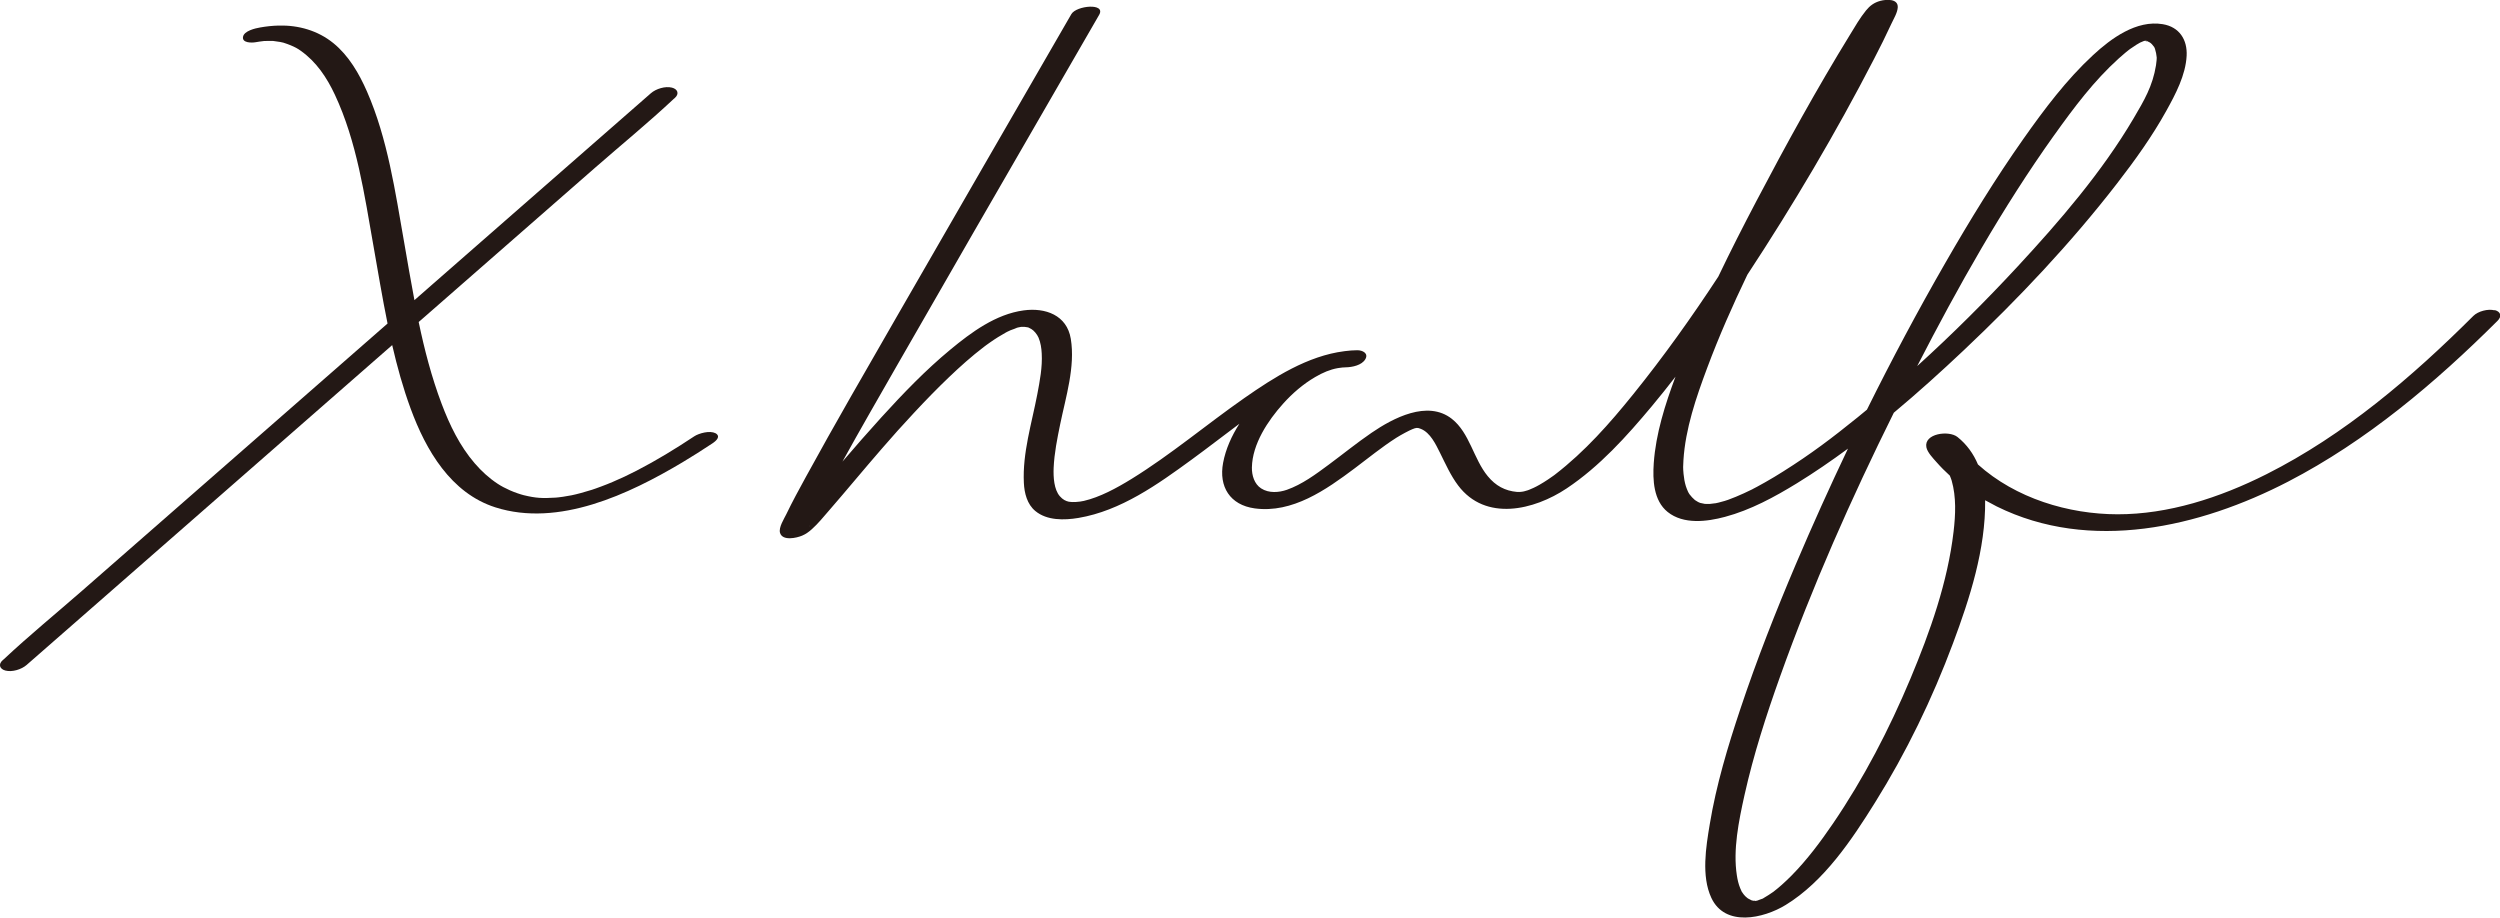 <?xml version="1.0" encoding="UTF-8"?>
<svg id="_レイヤー_1" data-name="レイヤー_1" xmlns="http://www.w3.org/2000/svg" viewBox="0 0 457.62 167.99">
  <defs>
    <style>
      .cls-1 {
        fill: #231815;
      }
    </style>
  </defs>
  <path class="cls-1" d="M456.6,56.8c-1.17-.31-3,.17-3.86,1.03-11.22,11.19-23.61,21.79-37.84,28.96-8.69,4.38-18.06,7.36-27.27,7.35-9-.01-18.68-2.92-25.57-9.12-.81-1.93-2.03-3.66-3.75-5.03-1.58-1.26-6.17-.64-5.69,1.88.18.94,1.24,2.03,1.85,2.72.76.87,1.58,1.69,2.44,2.47.12.3.24.58.34.91.86,3.02.71,6.26.35,9.34-1.08,9.26-4.3,18.32-7.88,26.88-3.88,9.26-8.55,18.28-14.21,26.58-2.28,3.34-4.73,6.62-7.54,9.47-.59.6-1.2,1.18-1.83,1.74-.27.24-.54.47-.82.7-.16.13-.32.26-.49.39-.12.1-.18.15-.21.17-.01,0-.03.02-.09.06-.53.38-1.08.72-1.64,1.05-.1.06-.16.1-.2.13-.04.01-.09.03-.17.06-.2.08-1,.34-.6.24-.12.03-.25.07-.37.1-.05,0-.11.02-.18.03,0,0-.03,0-.05,0,0,0,0,0,0,0-.01,0-.03,0-.04,0-.02,0-.03,0-.07,0-.01,0-.03,0-.05,0-.01,0-.03,0-.04,0,0,0,0,0,0,0-.14-.02-.29-.04-.42-.09-.13-.04.28.16-.24-.1-.17-.08-.33-.17-.5-.26,0-.01-.31-.22-.5-.42-.22-.22-.4-.47-.57-.73-.03-.04-.04-.06-.06-.08-.01-.03-.03-.07-.06-.13-.08-.17-.16-.34-.23-.52-.31-.75-.49-1.54-.61-2.34-.73-4.67.34-9.93,1.41-14.75,1.64-7.35,3.97-14.56,6.5-21.65,5.89-16.51,13.03-32.59,20.82-48.29,4.41-3.68,8.67-7.53,12.81-11.44,10.03-9.47,19.59-19.59,28.04-30.51,3.28-4.24,6.44-8.63,9.04-13.33,1.68-3.03,3.53-6.52,3.71-10.06.15-2.93-1.32-5.27-4.36-5.78-4.83-.81-9.47,2.6-12.79,5.68-4.85,4.49-8.9,9.88-12.7,15.27-5.15,7.31-9.84,14.95-14.29,22.69-5.07,8.81-9.86,17.8-14.38,26.92-.57.47-1.13.94-1.7,1.4-4.7,3.8-8.5,6.68-13.66,9.93-1.07.68-2.16,1.33-3.27,1.96-.5.28-1,.56-1.5.83-.22.12-.45.24-.67.35-.06.03-.09.05-.12.07-.04.02-.1.05-.18.09-.96.47-1.92.92-2.9,1.32-.43.18-.87.34-1.31.51-.03.01-.08.03-.13.05.05-.02.09-.03.15-.05-.07.02-.14.04-.21.07-.11.04-.23.07-.28.09-.08.03-.16.05-.24.08-.38.11-.76.22-1.14.31-.18.04-.36.08-.54.12-.02,0-.03,0-.06,0-.35.05-.7.08-1.05.13-.17,0-.34,0-.51,0-.13,0-.25-.02-.38-.02-.28-.06-.57-.12-.85-.18,0,0-.01,0-.02-.01-.11-.06-.23-.09-.34-.15-.21-.12-.54-.34-.57-.35-.38-.33-.71-.67-1.01-1.08-.04-.05-.12-.2-.17-.28-.04-.07-.08-.14-.11-.22-.14-.32-.27-.64-.38-.98-.22-.72-.35-1.48-.42-2.23-.1-1.13-.09-1.39-.02-2.5.36-5.78,2.32-11.48,4.33-16.86,2.17-5.82,4.68-11.5,7.37-17.1,8.38-12.75,16.19-25.94,23.19-39.5,1.1-2.12,2.17-4.26,3.17-6.43.4-.87,1.1-1.99,1.17-2.98.11-1.65-2.07-1.52-3.19-1.22-1.12.3-1.91.88-2.62,1.76-1.1,1.35-1.99,2.9-2.9,4.39-6.11,9.94-11.75,20.19-17.17,30.51-2.4,4.56-4.74,9.16-6.97,13.82-4.86,7.42-10.01,14.64-15.57,21.53-4.29,5.32-8.84,10.48-14.32,14.7-.12.09-.17.13-.2.15-.03.02-.08.06-.2.14-.29.21-.59.41-.88.61-.52.34-1.04.68-1.58.98-.19.11-.39.22-.59.32-.12.06-.37.19-.47.23-.27.12-.54.23-.81.35-.09.04-.18.07-.27.1,0,0,0,0,0,0-.2.05-.4.11-.59.17-.08.02-.17.04-.26.06-.17.02-.35.04-.52.07-.12.02-.25.02-.37.03,1.03-.1.01,0-.18-.03-2.25-.2-3.95-1.14-5.39-2.89-2.6-3.14-3.3-7.92-6.57-10.49-4.45-3.5-10.78-.13-14.71,2.56-2.69,1.84-5.21,3.89-7.83,5.83-2.36,1.75-4.88,3.62-7.67,4.6-1.41.49-3.27.67-4.7-.26-1.24-.8-1.72-2.38-1.69-3.84.08-4.29,2.94-8.58,5.7-11.65,1.7-1.9,3.67-3.6,5.88-4.89,1.4-.82,2.73-1.38,4.11-1.63.04,0,.15-.02.28-.04.4-.06.79-.11,1.2-.11,1.18-.02,2.96-.37,3.6-1.5.62-1.08-.53-1.64-1.49-1.63-.75,0-1.49.07-2.22.16-.05,0-.1.01-.15.02-6.7.85-12.84,4.77-18.26,8.55-6.95,4.85-13.45,10.36-20.67,14.82-2.79,1.72-5.82,3.35-8.74,4.03-.8.19-2.11.28-2.75.15-.56-.12-1.1-.38-1.65-1.01-1.07-1.23-1.2-3.48-1.13-5.2.12-2.69.66-5.36,1.2-7.99,1.02-4.97,2.78-10.5,1.94-15.62-.71-4.34-4.66-5.75-8.65-5.2-5.07.69-9.56,4-13.39,7.17-4.55,3.76-8.67,8.05-12.64,12.41-2.42,2.66-4.78,5.37-7.12,8.1,3.23-5.85,6.58-11.65,9.9-17.45,9.23-16.12,18.53-32.19,27.82-48.28,3.09-5.35,6.18-10.7,9.27-16.05,1.29-2.23-4.18-1.71-5.09-.13-10.66,18.46-21.34,36.92-31.97,55.4-5.6,9.75-11.25,19.48-16.64,29.34-1.23,2.25-2.46,4.5-3.57,6.81-.37.78-1.45,2.42-1.14,3.41.46,1.51,3.02.93,4.04.5.67-.28,1.25-.7,1.79-1.19,1.14-1.02,2.12-2.24,3.12-3.39,3.26-3.75,6.41-7.58,9.67-11.33,2.2-2.53,3.55-4.05,5.9-6.57,2.08-2.23,4.2-4.42,6.41-6.53,2.03-1.94,4.13-3.82,6.37-5.53.16-.12.32-.24.48-.36.03-.02.46-.33.62-.44.49-.35.99-.68,1.5-1,.46-.29.94-.56,1.41-.83.09-.05.18-.09.26-.14.21-.1.41-.2.62-.29.4-.18,1.83-.61.68-.3.21-.06.42-.13.63-.19.04-.01.11-.03.18-.04.13-.02.33-.05.41-.08.02,0,.02,0,.04-.01.15.02.31,0,.45,0,.13,0,.2.01.23.01.01,0,.05,0,.12.02.63.09.45.03,1.07.37.45.25,1.04.94,1.31,1.56.39.92.54,1.93.59,2.92.14,2.48-.35,5.03-.81,7.46-1.01,5.31-2.73,10.76-2.46,16.22.09,1.88.59,3.91,2.11,5.16,2.13,1.76,5.29,1.69,7.87,1.26,7.75-1.3,14.55-6.16,20.75-10.69,2.92-2.13,5.8-4.37,8.72-6.55-1.42,2.22-2.51,4.64-2.98,7.15-.82,4.36,1.26,7.72,5.78,8.34,6.9.94,13.07-3.41,18.3-7.33,2.52-1.89,4.96-3.89,7.62-5.59.88-.56,2.39-1.36,2.95-1.58.69-.27.88-.33,1.56-.05,1.72.7,2.7,2.79,3.48,4.35,1.02,2.04,1.95,4.17,3.33,6,5.03,6.68,13.92,4.51,19.86.55,6.03-4.02,11-9.55,15.62-15.08,1.47-1.76,2.9-3.56,4.31-5.38-1.9,5.09-3.6,10.42-3.98,15.82-.21,3.06-.06,6.86,2.55,8.95,2.89,2.32,7.17,1.78,10.49.89,4.68-1.25,9.06-3.63,13.17-6.15,3.2-1.97,6.3-4.1,9.34-6.34-3.33,6.99-6.51,14.04-9.54,21.16-3.69,8.69-7.15,17.48-10.14,26.44-2.31,6.91-4.43,13.96-5.62,21.16-.69,4.15-1.57,9.48.29,13.47,2.5,5.37,9.53,3.8,13.61,1.3,7.01-4.29,12.09-11.91,16.35-18.74,5.73-9.17,10.49-19.02,14.27-29.14,3.09-8.27,5.99-17.27,5.89-26.2.7.39,1.4.77,2.11,1.13,17.14,8.48,37.15,3.85,53.35-4.54,14.36-7.44,26.94-18.08,38.34-29.44.82-.82.6-1.66-.52-1.96ZM148.25,96.2c.03.13-.09.24,0,0h0ZM394.78,10.78s0,.04,0,0h0ZM376.05,24.7c3.68-5.15,7.26-9.91,11.77-13.99.4-.36.8-.71,1.21-1.05.2-.17.41-.33.62-.5.09-.07.19-.14.28-.21.38-.27.77-.53,1.17-.78.19-.11.38-.21.57-.33.03-.02.04-.03.06-.04.03-.01.04-.01.08-.03.16-.06.33-.14.49-.21.02,0,.03-.01.04-.02.1-.03.19-.06.29-.08.05,0,.12,0,.25,0,0,0,0,0,0,0,0,0,0,0,0,0,.01,0,.01,0,.03,0-.01,0-.01,0-.02,0,.22.1.43.21.64.32.1.07.27.19.38.32.13.16.26.31.39.48,0,.01.01.01.02.02,0,0,0,0,0,.01.05.11.12.23.15.35.16.52.26,1,.31,1.54,0,.03,0,.09,0,.15,0,.13,0,.26-.02.38-.03.31-.06.62-.11.93-.61,3.8-2.18,6.45-4.09,9.69-5.81,9.87-13.6,18.88-21.17,27.06-5.88,6.35-12.03,12.48-18.45,18.3,7.5-14.58,15.59-28.97,25.11-42.32ZM321.6,164.87c.11-.03.1-.02,0,0h0ZM358.22,80.73s0-.02-.01-.02c.03.03.06.07.01.02Z"/>
  <path class="cls-1" d="M321.29,164.91s-.45-.18-.21-.02c.02,0,.03,0,.05.01.05,0,.1,0,.16,0Z"/>
  <polygon class="cls-1" points="392.89 7.46 392.88 7.46 392.88 7.46 392.89 7.46 392.89 7.46"/>
  <path class="cls-1" d="M392.89,7.46c-.65,0,.49.23,0,0h0Z"/>
  <path class="cls-1" d="M316.26,91.5c-.34.11-.41.13-.34.11.09-.03.19-.06.28-.09.02,0,.04-.01.06-.02Z"/>
  <path class="cls-1" d="M130.93,79.3c-.98-.54-2.99,0-3.85.57-3.42,2.27-6.93,4.42-10.58,6.3-1.54.79-2.74,1.36-4.36,2.05-.69.29-1.38.57-2.09.83-.34.13-.67.25-1.01.37-.17.06-.33.12-.5.17-.05.02-.07.02-.11.04-.04.01-.09.03-.16.05-.63.2-1.27.39-1.91.56-.31.08-.62.16-.93.24-.13.03-.65.14-.8.18-.52.1-1.05.19-1.57.27-.28.04-.57.07-.85.11-.14.02-.28.03-.42.04-.04,0-.06,0-.09.01-.02,0-.02,0-.05,0-2.34.14-3.5.11-5.79-.45-.04-.01-.39-.11-.46-.13-.22-.07-.43-.13-.65-.21-.48-.16-.95-.35-1.41-.55-.88-.39-1.61-.78-2.26-1.21-1.56-1.03-2.95-2.3-4.17-3.72-2.74-3.17-4.6-7.01-6.07-10.91-1.83-4.85-3.14-9.88-4.2-14.97.88-.77,1.76-1.54,2.65-2.31,9.88-8.64,19.75-17.28,29.63-25.92,4.79-4.19,9.75-8.24,14.39-12.59.06-.06.13-.12.2-.17.88-.77.55-1.64-.51-1.91-1.23-.31-2.92.21-3.86,1.03-3.93,3.44-7.87,6.88-11.8,10.32-9.44,8.26-18.89,16.53-28.33,24.79-1.05.92-2.1,1.84-3.15,2.76-.67-3.53-1.27-7.07-1.88-10.58-1.63-9.25-3.01-18.95-6.81-27.62-1.43-3.26-3.33-6.55-6.13-8.83-2.85-2.32-6.41-3.33-10.06-3.23-1.13.03-2.26.15-3.37.35-.87.15-2.97.62-3.13,1.74-.17,1.12,1.62,1.08,2.3.96.48-.09.97-.15,1.46-.21.04,0,.05,0,.07-.01.02,0,.03,0,.07,0,.24,0,.48-.02.72-.02.24,0,.47,0,.7,0,.04,0,.06,0,.08,0,.02,0,.04,0,.07,0,.44.05.88.11,1.32.19.19.03.38.08.56.12-.07-.02-.19-.07.19.06.4.13.8.27,1.18.43.84.35,1.3.61,1.83.99,2.88,2.03,4.8,4.93,6.26,8.04,4.02,8.57,5.42,18.34,7.05,27.58.84,4.76,1.63,9.56,2.6,14.32-8.74,7.65-17.48,15.29-26.22,22.94-9.88,8.64-19.75,17.28-29.63,25.92-4.79,4.19-9.75,8.24-14.39,12.59-.06.06-.13.12-.2.17-.88.77-.55,1.64.51,1.91,1.23.31,2.92-.21,3.86-1.03,3.93-3.44,7.87-6.88,11.8-10.32,9.44-8.26,18.89-16.53,28.33-24.79,8.93-7.81,17.86-15.63,26.79-23.44.91,3.94,1.98,7.83,3.38,11.63,2.78,7.58,7.35,15.47,15.51,18.07,11.58,3.69,24.47-2.42,34.22-8.23,1.86-1.11,3.68-2.27,5.49-3.47.71-.47,1.64-1.29.54-1.9Z"/>
</svg>